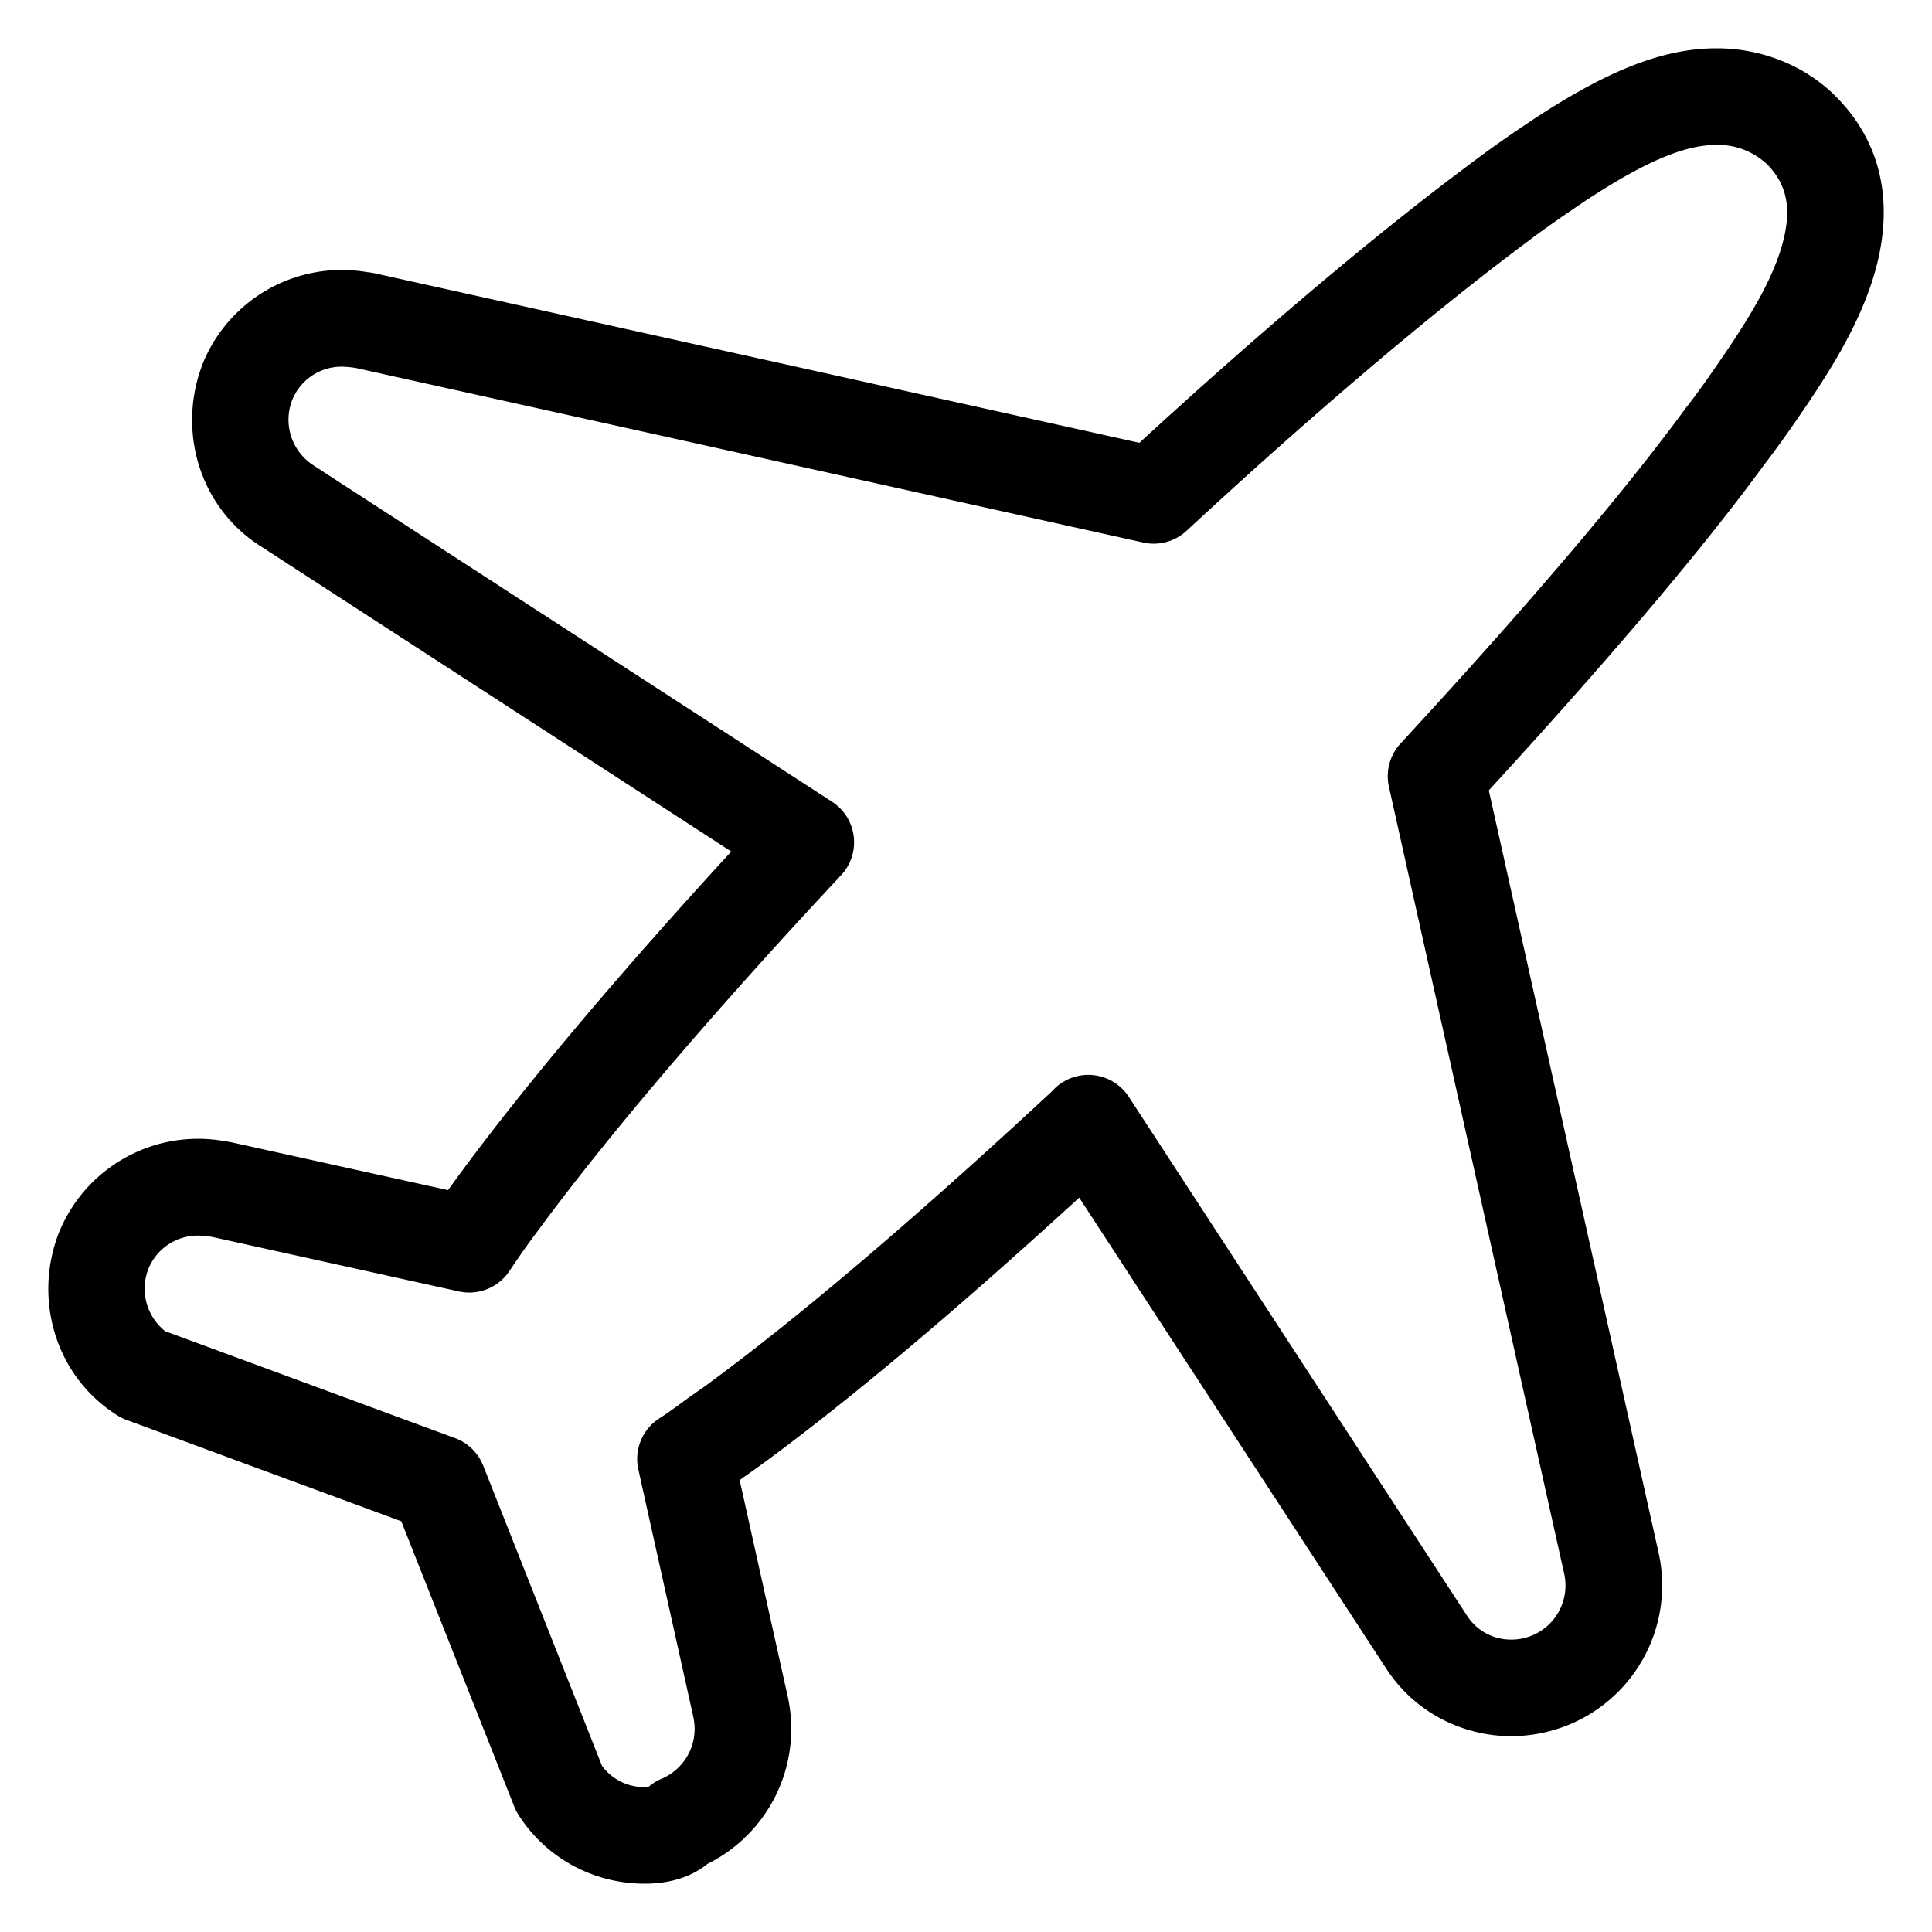 <svg xmlns="http://www.w3.org/2000/svg" class="icon icon-accordion icon-plane" viewBox="0 0 20 20"><path d="m16.412 2.079-.082.055c-.178.122-.358.244-.546.389l-.007.005c-.941.702-2.173 1.743-3.495 2.968a.5.5 0 0 1-.448.12L3.686 3.81a1 1 0 0 0-.147-.014.55.55 0 0 0-.509.333.56.56 0 0 0 .206.682l.005.004L8.614 8.3a.5.5 0 0 1 .081.773L8.67 9.1c-1.289 1.38-2.36 2.636-3.082 3.614a9 9 0 0 0-.31.437.5.5 0 0 1-.527.218l-2.553-.564a1 1 0 0 0-.147-.014.55.55 0 0 0-.51.333.56.56 0 0 0 .17.657l2.999 1.106a.5.5 0 0 1 .292.285l1.23 3.108a.54.54 0 0 0 .482.218.5.5 0 0 1 .136-.085.56.56 0 0 0 .328-.634v-.002l-.57-2.566a.5.5 0 0 1 .219-.529c.081-.052.144-.098.219-.153.062-.045.131-.096.226-.16.988-.72 2.233-1.785 3.616-3.07l.025-.026a.5.5 0 0 1 .772.081l3.498 5.366a.54.54 0 0 0 .464.253.56.56 0 0 0 .546-.679l-1.815-8.15a.5.5 0 0 1 .12-.447c1.222-1.324 2.272-2.54 2.962-3.485l.009-.01c.145-.188.267-.367.389-.545l.055-.081c.185-.282.42-.647.53-1.021.105-.36.073-.63-.15-.854a.74.74 0 0 0-.524-.201c-.28 0-.663.12-1.357.579m-5.24 10.319c-1.243 1.138-2.38 2.101-3.317 2.783l-.011.008-.168.119-.019.014.499 2.247a1.56 1.56 0 0 1-.832 1.726c-.221.18-.496.205-.65.205-.51 0-1.011-.248-1.309-.716a.5.5 0 0 1-.042-.084l-1.169-2.952-2.847-1.05a.5.5 0 0 1-.094-.047c-.65-.41-.872-1.22-.598-1.904l.004-.008a1.554 1.554 0 0 1 1.7-.927l.026.004.046.008 2.247.496.138-.19.007-.009c.682-.923 1.646-2.064 2.787-3.306l-4.871-3.16c-.648-.412-.869-1.22-.595-1.903l.003-.008a1.554 1.554 0 0 1 1.7-.926q.014 0 .026.003l.046.008 7.916 1.755c1.265-1.162 2.45-2.16 3.381-2.855a12 12 0 0 1 .675-.478l.006-.005C16.597.758 17.185.5 17.77.5c.46 0 .907.172 1.23.494.578.577.567 1.285.403 1.843-.155.529-.468 1.006-.645 1.275l-.016.025-.055.081c-.12.176-.26.379-.422.59-.69.944-1.701 2.118-2.853 3.374l1.76 7.902a1.56 1.56 0 0 1-.918 1.765l-.002.001a1.6 1.6 0 0 1-.604.123c-.508 0-1.01-.247-1.307-.714z"/></svg>

